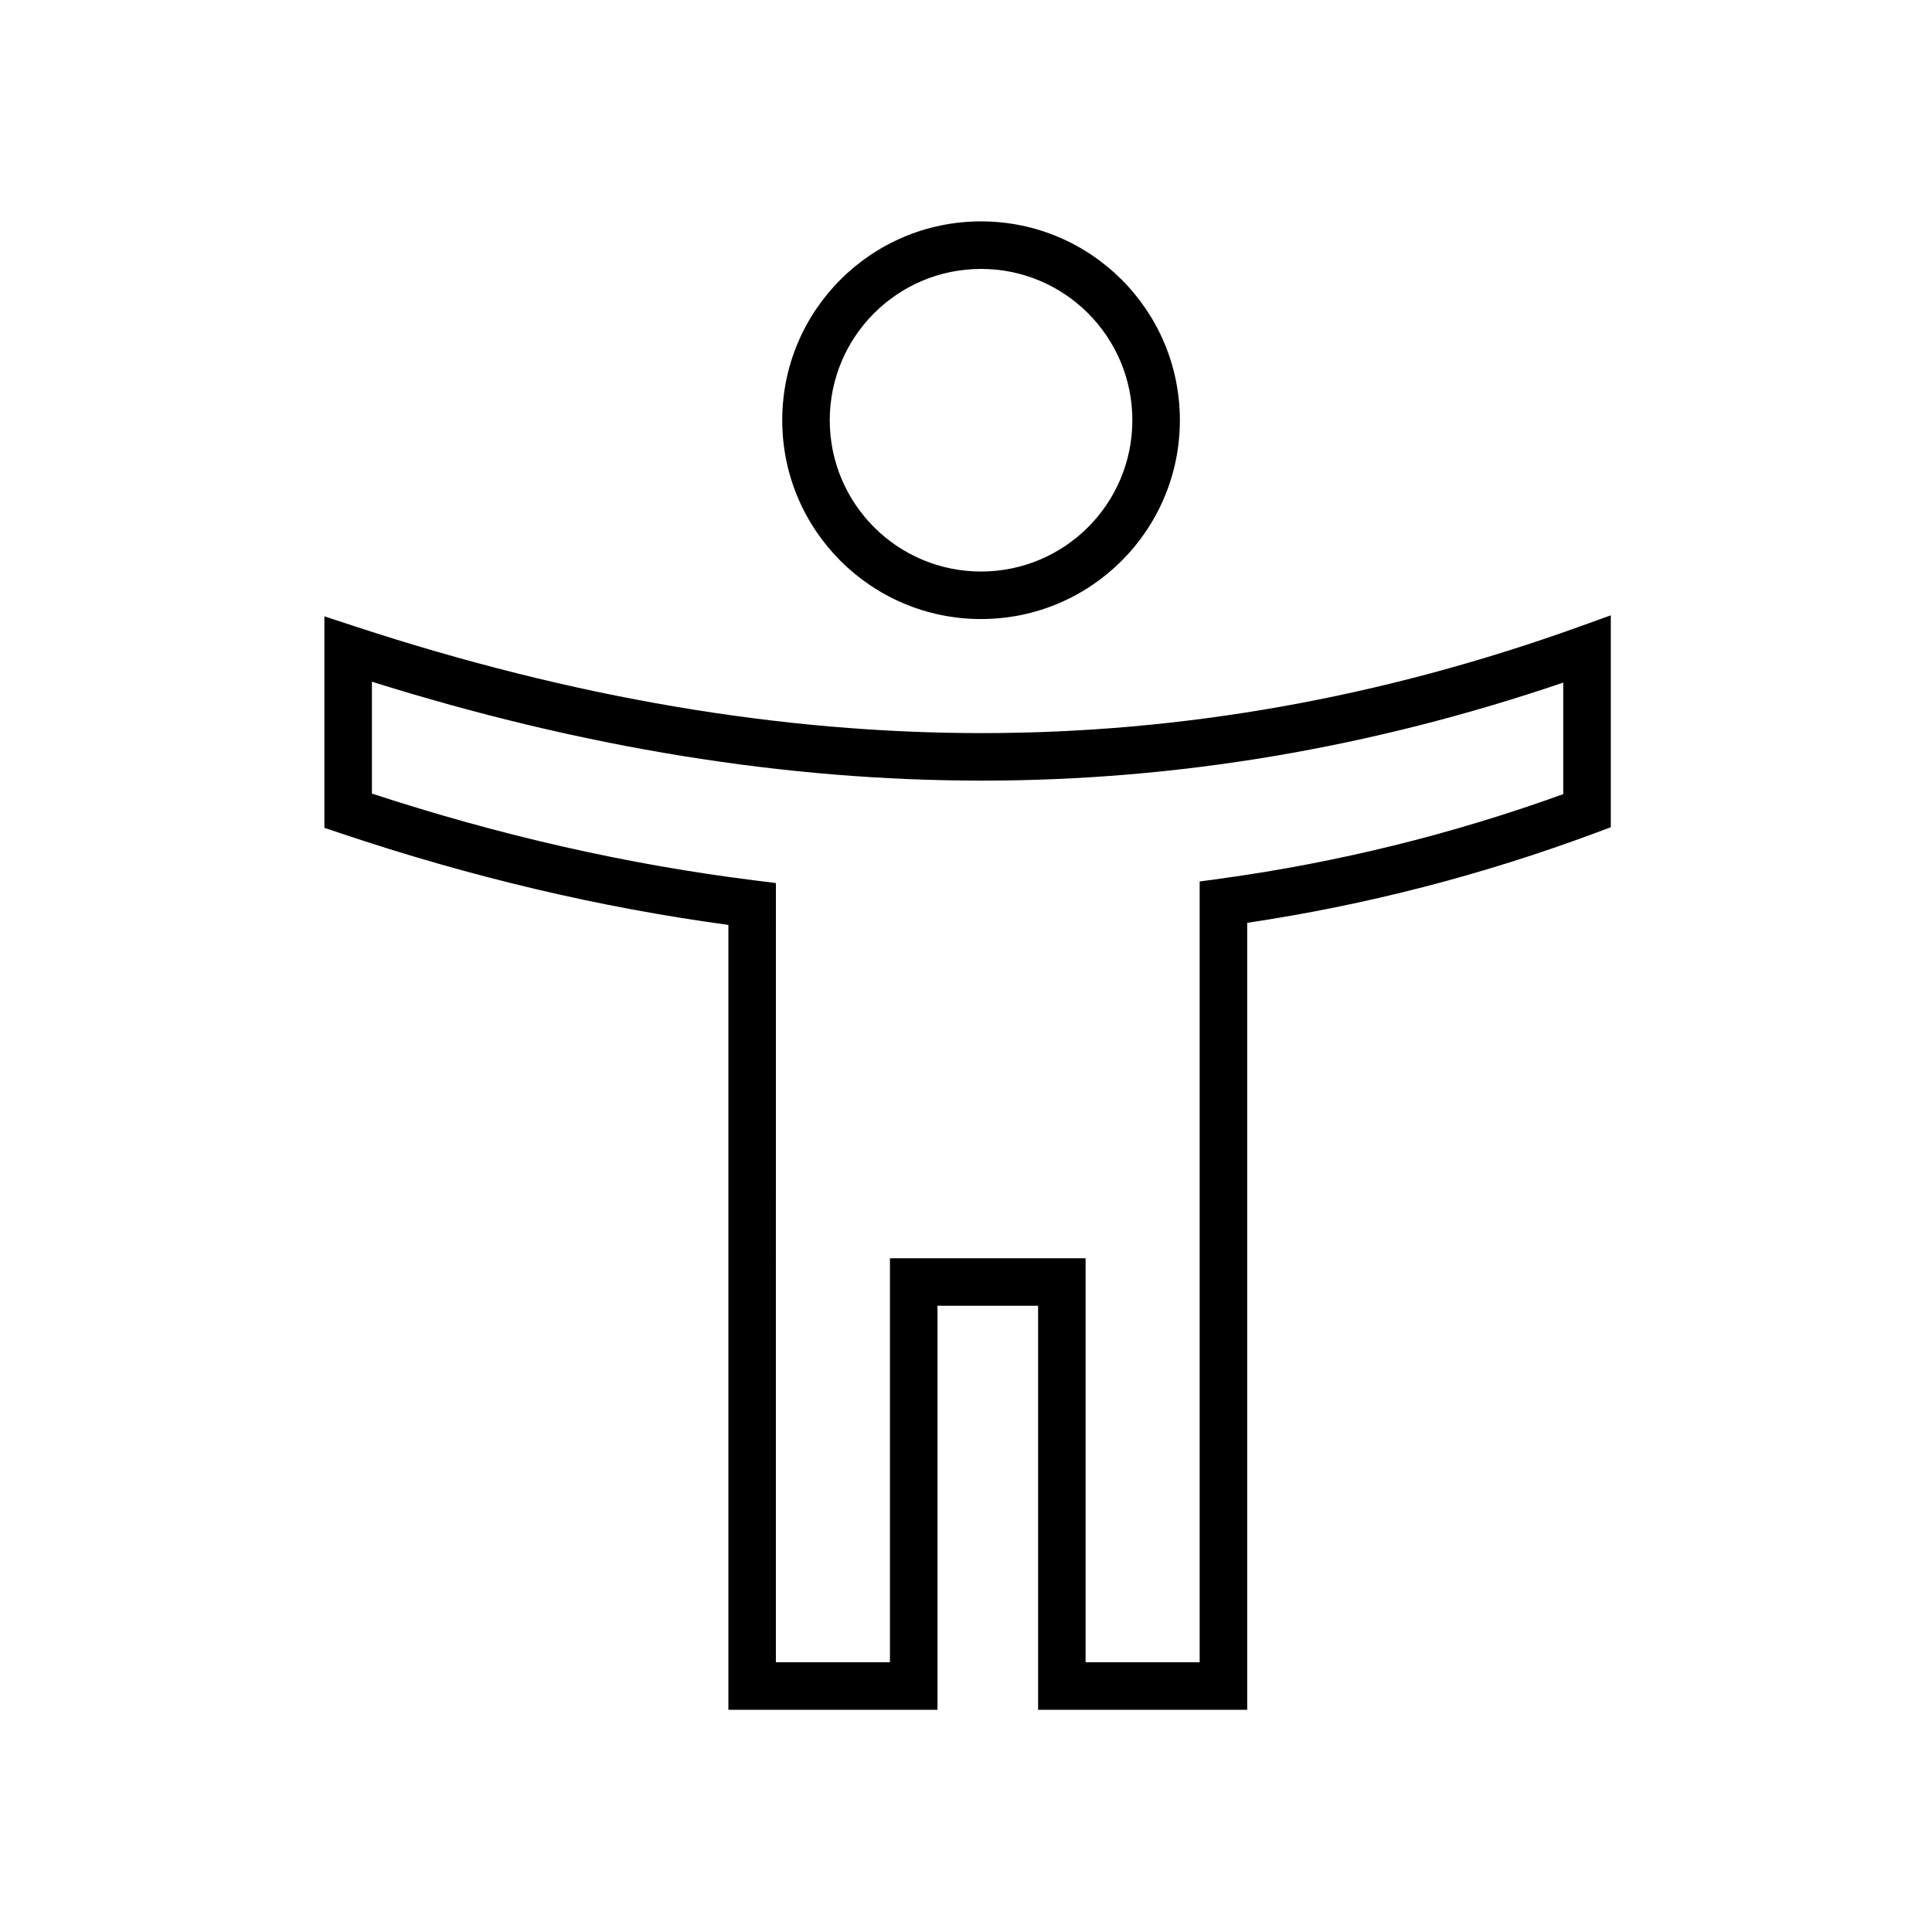 <?xml version="1.0" encoding="UTF-8"?>
<!-- Uploaded to: ICON Repo, www.iconrepo.com, Generator: ICON Repo Mixer Tools -->
<svg fill="#000000" width="800px" height="800px" version="1.1" viewBox="144 144 512 512" xmlns="http://www.w3.org/2000/svg">
 <path d="m570.88 307.07v56.156l-4.102 1.527c-30 11.164-60.75 19.102-92.254 23.805v208.55h-55.418v-107.06h-26.66v107.06h-55.418v-208c-34.074-4.613-68.332-12.711-102.77-24.285l-4.293-1.441v-56.047l8.262 2.711c57.375 18.832 112.69 28.234 165.95 28.234 53.223 0 105.97-9.387 158.27-28.176zm-328.32 17.59v29.645c34.059 11.16 67.906 18.832 101.54 23.02l5.519 0.688-0.004 206.5h30.23v-107.06h51.848v107.06h30.23v-206.91l5.441-0.746c31.051-4.258 61.352-11.727 90.91-22.406v-29.555c-50.898 17.312-102.27 25.977-154.1 25.977-52.07 0-105.95-8.746-161.62-26.215zm161.43-121.99c29.098 0 52.688 23.59 52.688 52.691 0 29.102-23.59 52.691-52.688 52.691-29.102 0-52.691-23.59-52.691-52.691 0-29.102 23.59-52.691 52.691-52.691zm0 12.598c-22.145 0-40.098 17.949-40.098 40.094s17.953 40.094 40.098 40.094c22.141 0 40.094-17.949 40.094-40.094s-17.953-40.094-40.094-40.094z"/>
</svg>